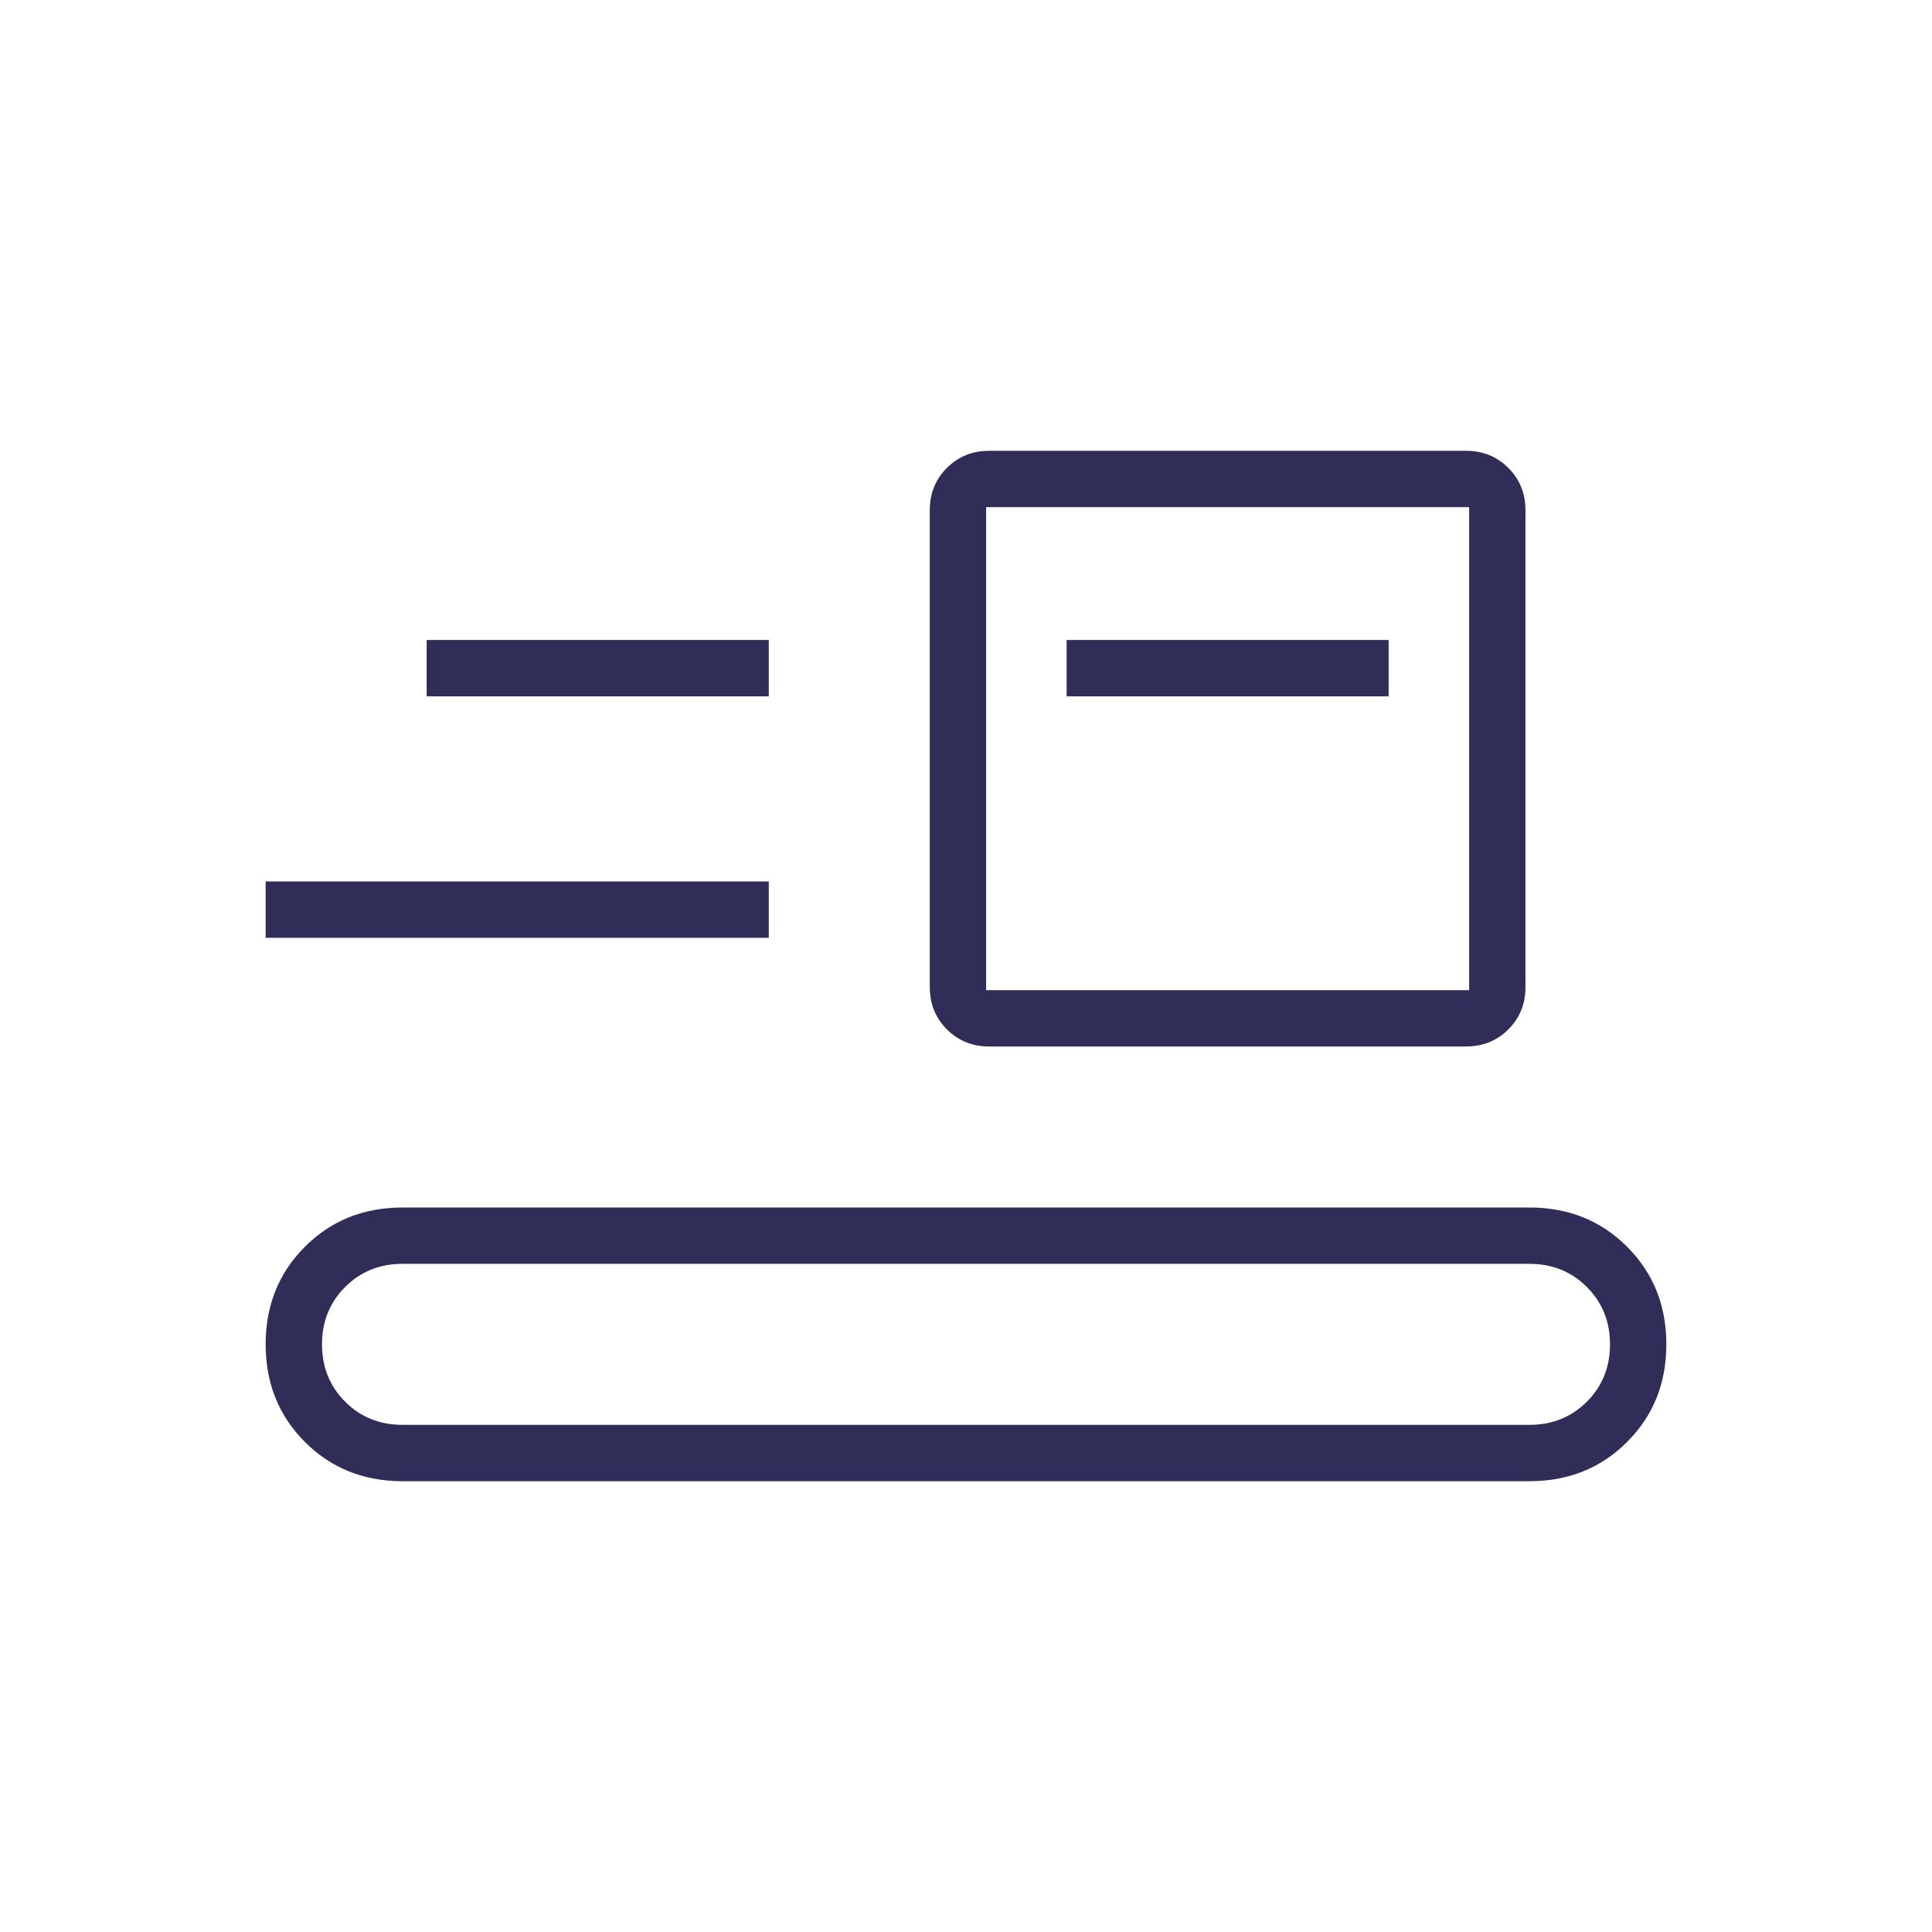 <?xml version="1.0" encoding="UTF-8"?> <svg xmlns="http://www.w3.org/2000/svg" width="60" height="60" viewBox="0 0 60 60" fill="none"><mask id="mask0_284_4861" style="mask-type:alpha" maskUnits="userSpaceOnUse" x="0" y="0" width="60" height="60"><rect width="60" height="60" fill="#D9D9D9"></rect></mask><g mask="url(#mask0_284_4861)"><path d="M12.5 46C11.292 46 10.281 45.594 9.469 44.781C8.656 43.969 8.25 42.958 8.25 41.75C8.25 40.542 8.656 39.531 9.469 38.719C10.281 37.906 11.292 37.5 12.5 37.5H47.5C48.708 37.5 49.719 37.906 50.531 38.719C51.344 39.531 51.75 40.542 51.75 41.75C51.75 42.958 51.344 43.969 50.531 44.781C49.719 45.594 48.708 46 47.5 46H12.5ZM12.5 44.25H47.5C48.208 44.25 48.802 44.01 49.281 43.531C49.76 43.052 50 42.458 50 41.75C50 41.042 49.76 40.448 49.281 39.969C48.802 39.49 48.208 39.25 47.5 39.25H12.5C11.792 39.25 11.198 39.49 10.719 39.969C10.24 40.448 10 41.042 10 41.75C10 42.458 10.24 43.052 10.719 43.531C11.198 44.01 11.792 44.25 12.5 44.25ZM30.724 32.5C30.2 32.5 29.76 32.323 29.406 31.968C29.052 31.613 28.875 31.174 28.875 30.65V15.849C28.875 15.325 29.052 14.885 29.407 14.531C29.762 14.177 30.201 14 30.725 14H45.526C46.05 14 46.49 14.177 46.844 14.532C47.198 14.886 47.375 15.326 47.375 15.85V30.651C47.375 31.175 47.198 31.615 46.843 31.969C46.489 32.323 46.049 32.5 45.525 32.5H30.724ZM30.625 30.75H45.625V15.75H30.625V30.75ZM8.25 29.125V27.375H23.875V29.125H8.25ZM33.125 21.625H43.125V19.875H33.125V21.625ZM13.25 21.625H23.875V19.875H13.25V21.625Z" fill="#302D58"></path></g></svg> 